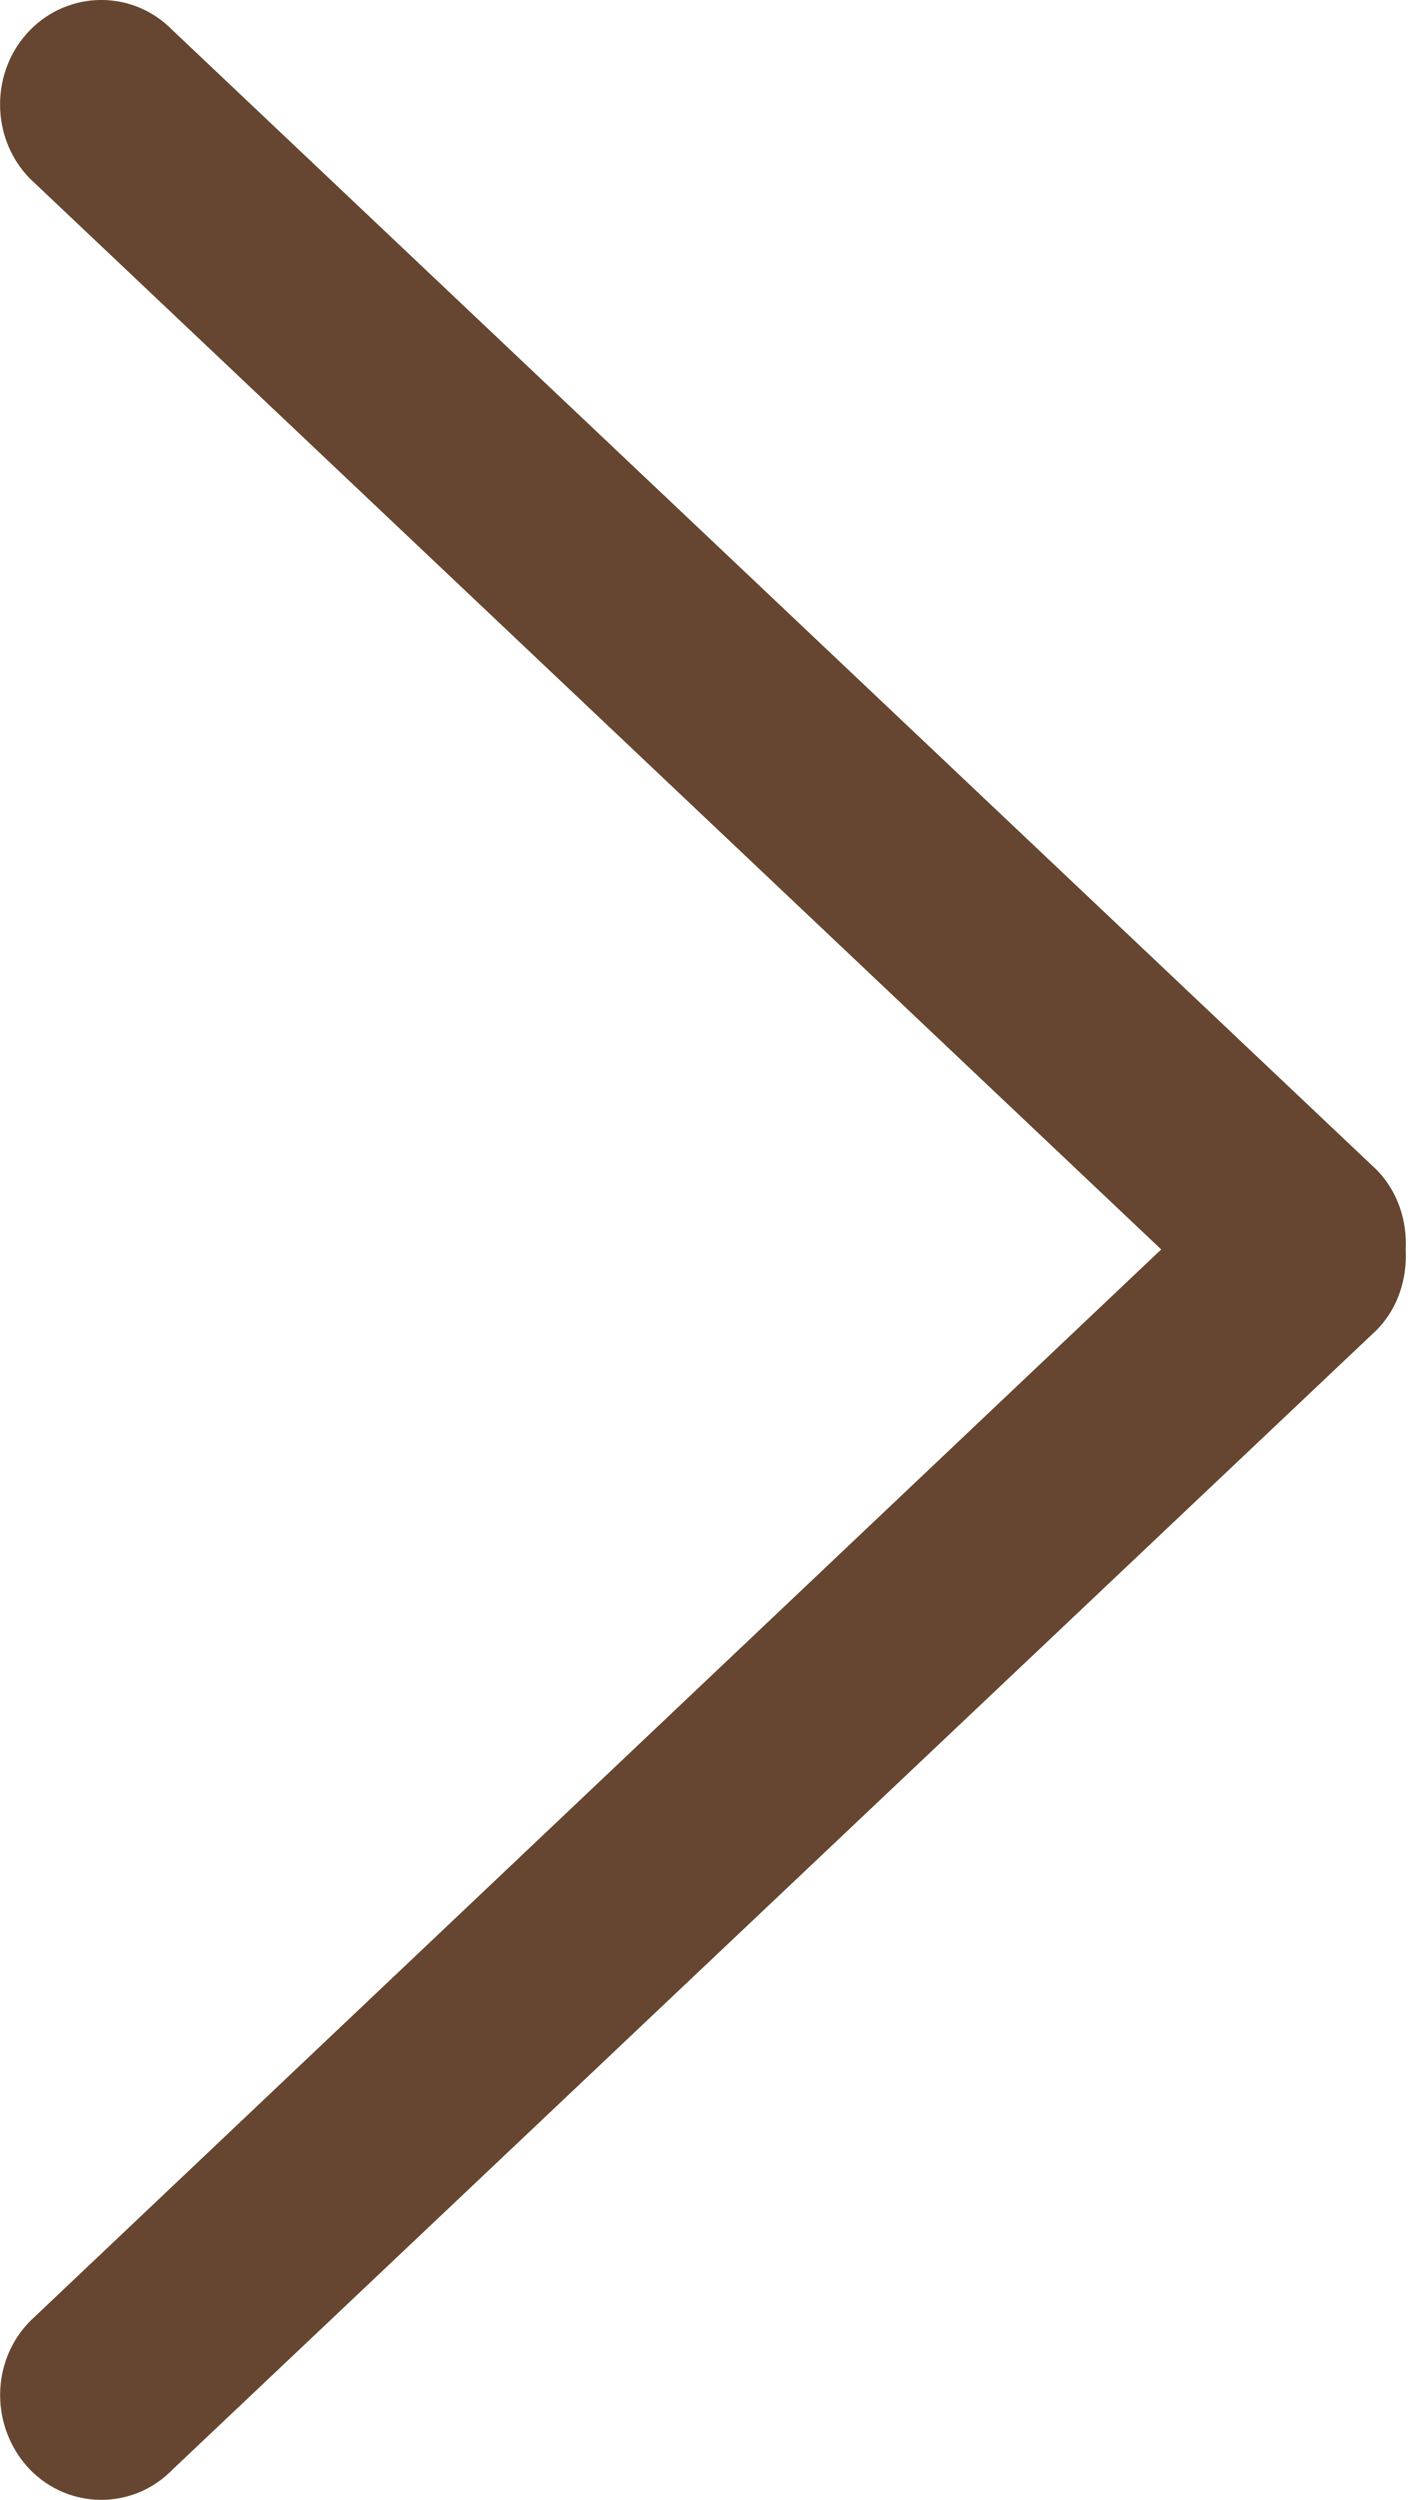 <?xml version="1.0" encoding="UTF-8"?>
<svg width="17px" height="30px" viewBox="0 0 17 30" version="1.1" xmlns="http://www.w3.org/2000/svg" xmlns:xlink="http://www.w3.org/1999/xlink">
    <title>编组备份</title>
    <g id="页面-1" stroke="none" stroke-width="1" fill="none" fill-rule="evenodd">
        <g id="开台" transform="translate(-977, -553)" fill="#664630" fill-rule="nonzero">
            <g id="编组-2" transform="translate(31, 503)">
                <g id="编组备份" transform="translate(954.439, 65) scale(-1, 1) translate(-954.439, -65)translate(946, 50)">
                    <path d="M2.937,14.994 L16.521,2.141 C16.996,1.654 16.996,0.853 16.521,0.365 C16.047,-0.122 15.276,-0.122 14.804,0.365 L0.345,14.044 C0.092,14.306 -0.016,14.657 0.002,14.994 C-0.017,15.343 0.092,15.694 0.345,15.956 L14.804,29.634 C15.276,30.122 16.047,30.122 16.521,29.634 C16.995,29.134 16.995,28.346 16.521,27.859 L2.937,14.994" id="路径"></path>
                </g>
            </g>
        </g>
    </g>
</svg>